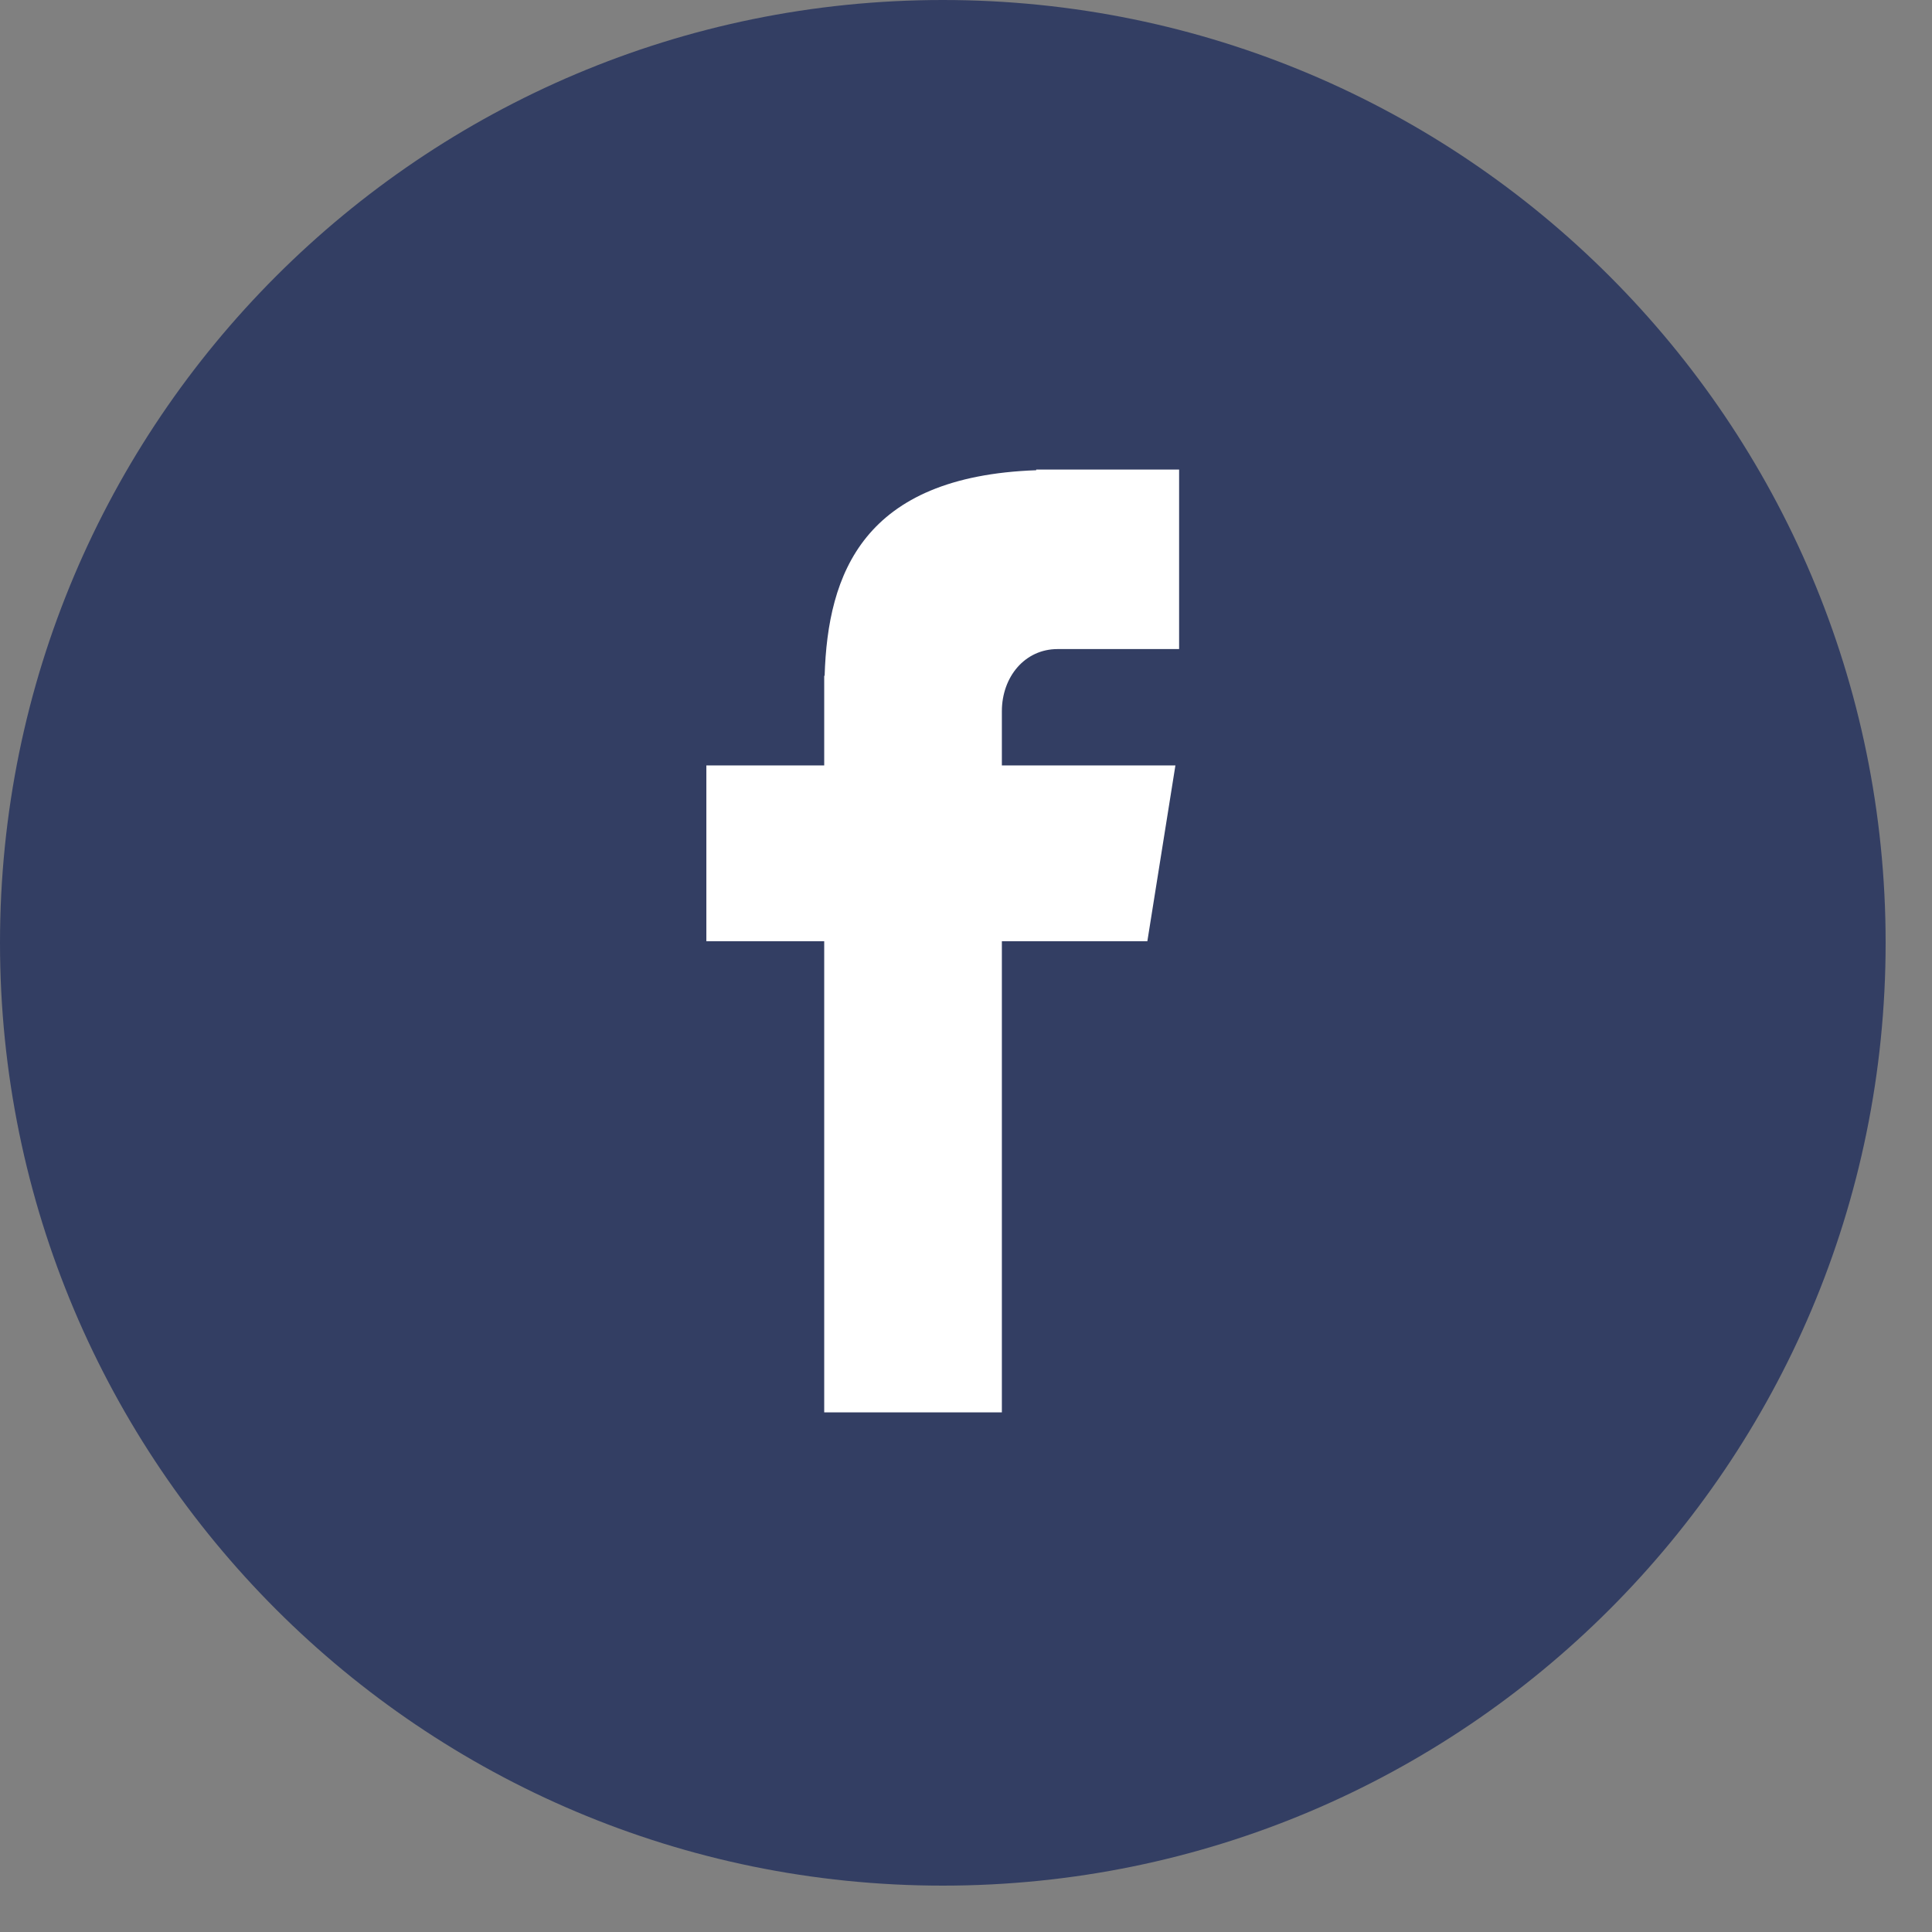 <?xml version="1.0" encoding="UTF-8"?>
<svg width="23px" height="23px" viewBox="0 0 23 23" version="1.1" xmlns="http://www.w3.org/2000/svg" xmlns:xlink="http://www.w3.org/1999/xlink">
    <rect x="0" y="0" width="23" height="23" fill="#808080" stroke="none"/>
    <title>FB</title>
    <g id="FLAT-100-" stroke="none" stroke-width="1" fill="none" fill-rule="evenodd">
        <g id="Blog-post-page" transform="translate(-383, -3840)">
            <g id="Group-9" transform="translate(383, 3782)">
                <g id="Group-26" transform="translate(0, 58)">
                    <g id="FB" transform="translate(0, 0)">
                        <path d="M11.224,6.39488462e-13 C17.423,6.39488462e-13 22.448,5.025 22.448,11.224 C22.448,17.423 17.423,22.448 11.224,22.448 C5.025,22.448 -2.7000624e-13,17.423 -2.7000624e-13,11.224 C-2.7000624e-13,5.025 5.025,6.39488462e-13 11.224,6.39488462e-13 L11.224,6.39488462e-13 Z" id="Shape" fill="#333E63"></path>
                        <path d="M12.59,7.727 L14.037,7.727 L14.037,5.59 L12.336,5.59 L12.336,5.598 C10.276,5.671 9.854,6.829 9.817,8.045 L9.812,8.045 L9.812,9.112 L8.409,9.112 L8.409,11.205 L9.812,11.205 L9.812,16.814 L11.927,16.814 L11.927,11.205 L13.659,11.205 L13.993,9.112 L11.927,9.112 L11.927,8.468 C11.927,8.057 12.201,7.727 12.59,7.727 L12.59,7.727 Z" id="Shape" fill="#FFFFFF"></path>
                    </g>
                </g>
            </g>
        </g>
    </g>
</svg>